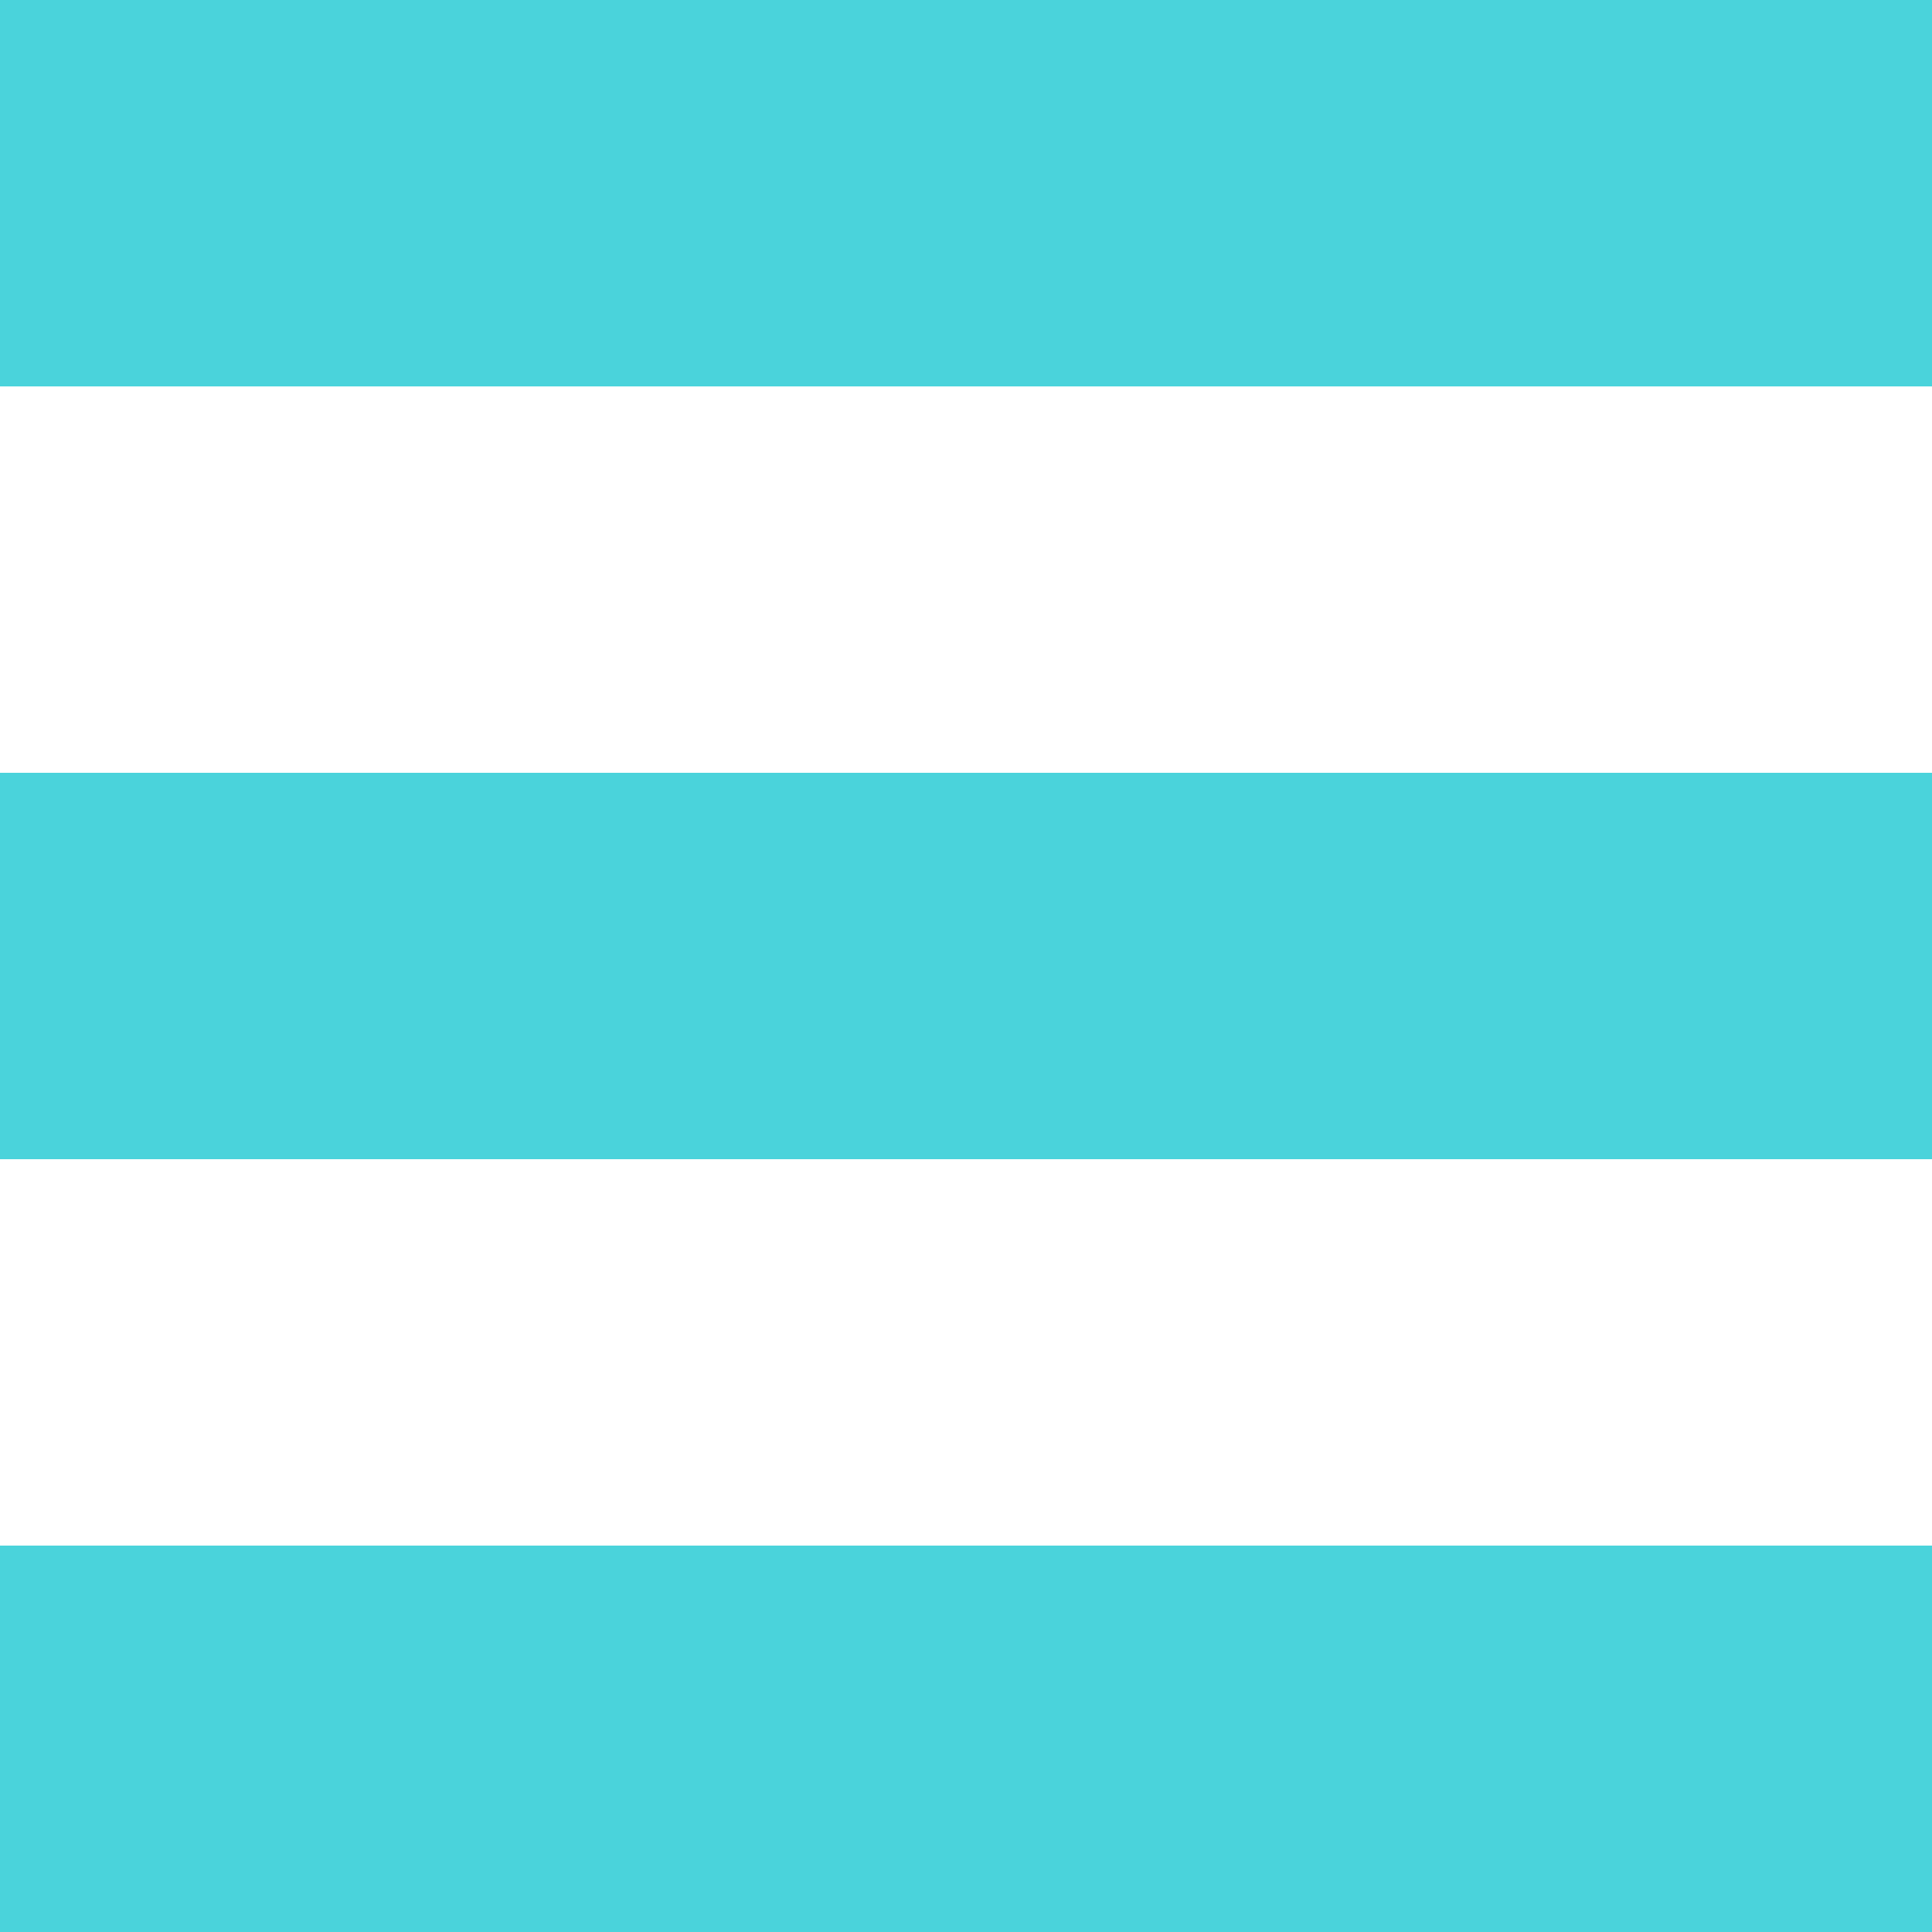 <?xml version="1.0" encoding="UTF-8" standalone="no"?>
<!-- Creator: CorelDRAW X7 -->

<svg
   xmlns:dc="http://purl.org/dc/elements/1.1/"
   xmlns:cc="http://creativecommons.org/ns#"
   xmlns:rdf="http://www.w3.org/1999/02/22-rdf-syntax-ns#"
   xmlns:svg="http://www.w3.org/2000/svg"
   xmlns="http://www.w3.org/2000/svg"
   xmlns:sodipodi="http://sodipodi.sourceforge.net/DTD/sodipodi-0.dtd"
   xmlns:inkscape="http://www.inkscape.org/namespaces/inkscape"
   xml:space="preserve"
   width="50mm"
   height="50mm"
   version="1.1"
   style="shape-rendering:geometricPrecision; text-rendering:geometricPrecision; image-rendering:optimizeQuality; fill-rule:evenodd; clip-rule:evenodd"
   viewBox="0 0 5000 5000"
   id="svg14"
   sodipodi:docname="menu.svg"
   inkscape:version="0.92.2 (5c3e80d, 2017-08-06)"><sodipodi:namedview
     pagecolor="#ffffff"
     bordercolor="#666666"
     borderopacity="1"
     objecttolerance="10"
     gridtolerance="10"
     guidetolerance="10"
     inkscape:pageopacity="0"
     inkscape:pageshadow="2"
     inkscape:window-width="1576"
     inkscape:window-height="842"
     id="namedview16"
     showgrid="false"
     inkscape:zoom="1.2488333"
     inkscape:cx="-36.688788"
     inkscape:cy="94.488186"
     inkscape:window-x="0"
     inkscape:window-y="0"
     inkscape:window-maximized="0"
     inkscape:current-layer="Layer_x0020_1" /><defs
     id="defs4"><style
       type="text/css"
       id="style2"><![CDATA[
    .fil0 {fill:#347ac7}
   ]]></style></defs><g
     id="Layer_x0020_1"><rect
       class="fil0"
       y="2000"
       width="5000"
       height="1000"
       id="rect7"
       style="fill:#4ad3db;fill-opacity:1" /><rect
       class="fil0"
       width="5000"
       height="1000"
       id="rect9"
       style="fill:#4ad3db;fill-opacity:1" /><rect
       class="fil0"
       y="4000"
       width="5000"
       height="1000"
       id="rect11"
       style="fill:#4ad3db;fill-opacity:1" /></g></svg>